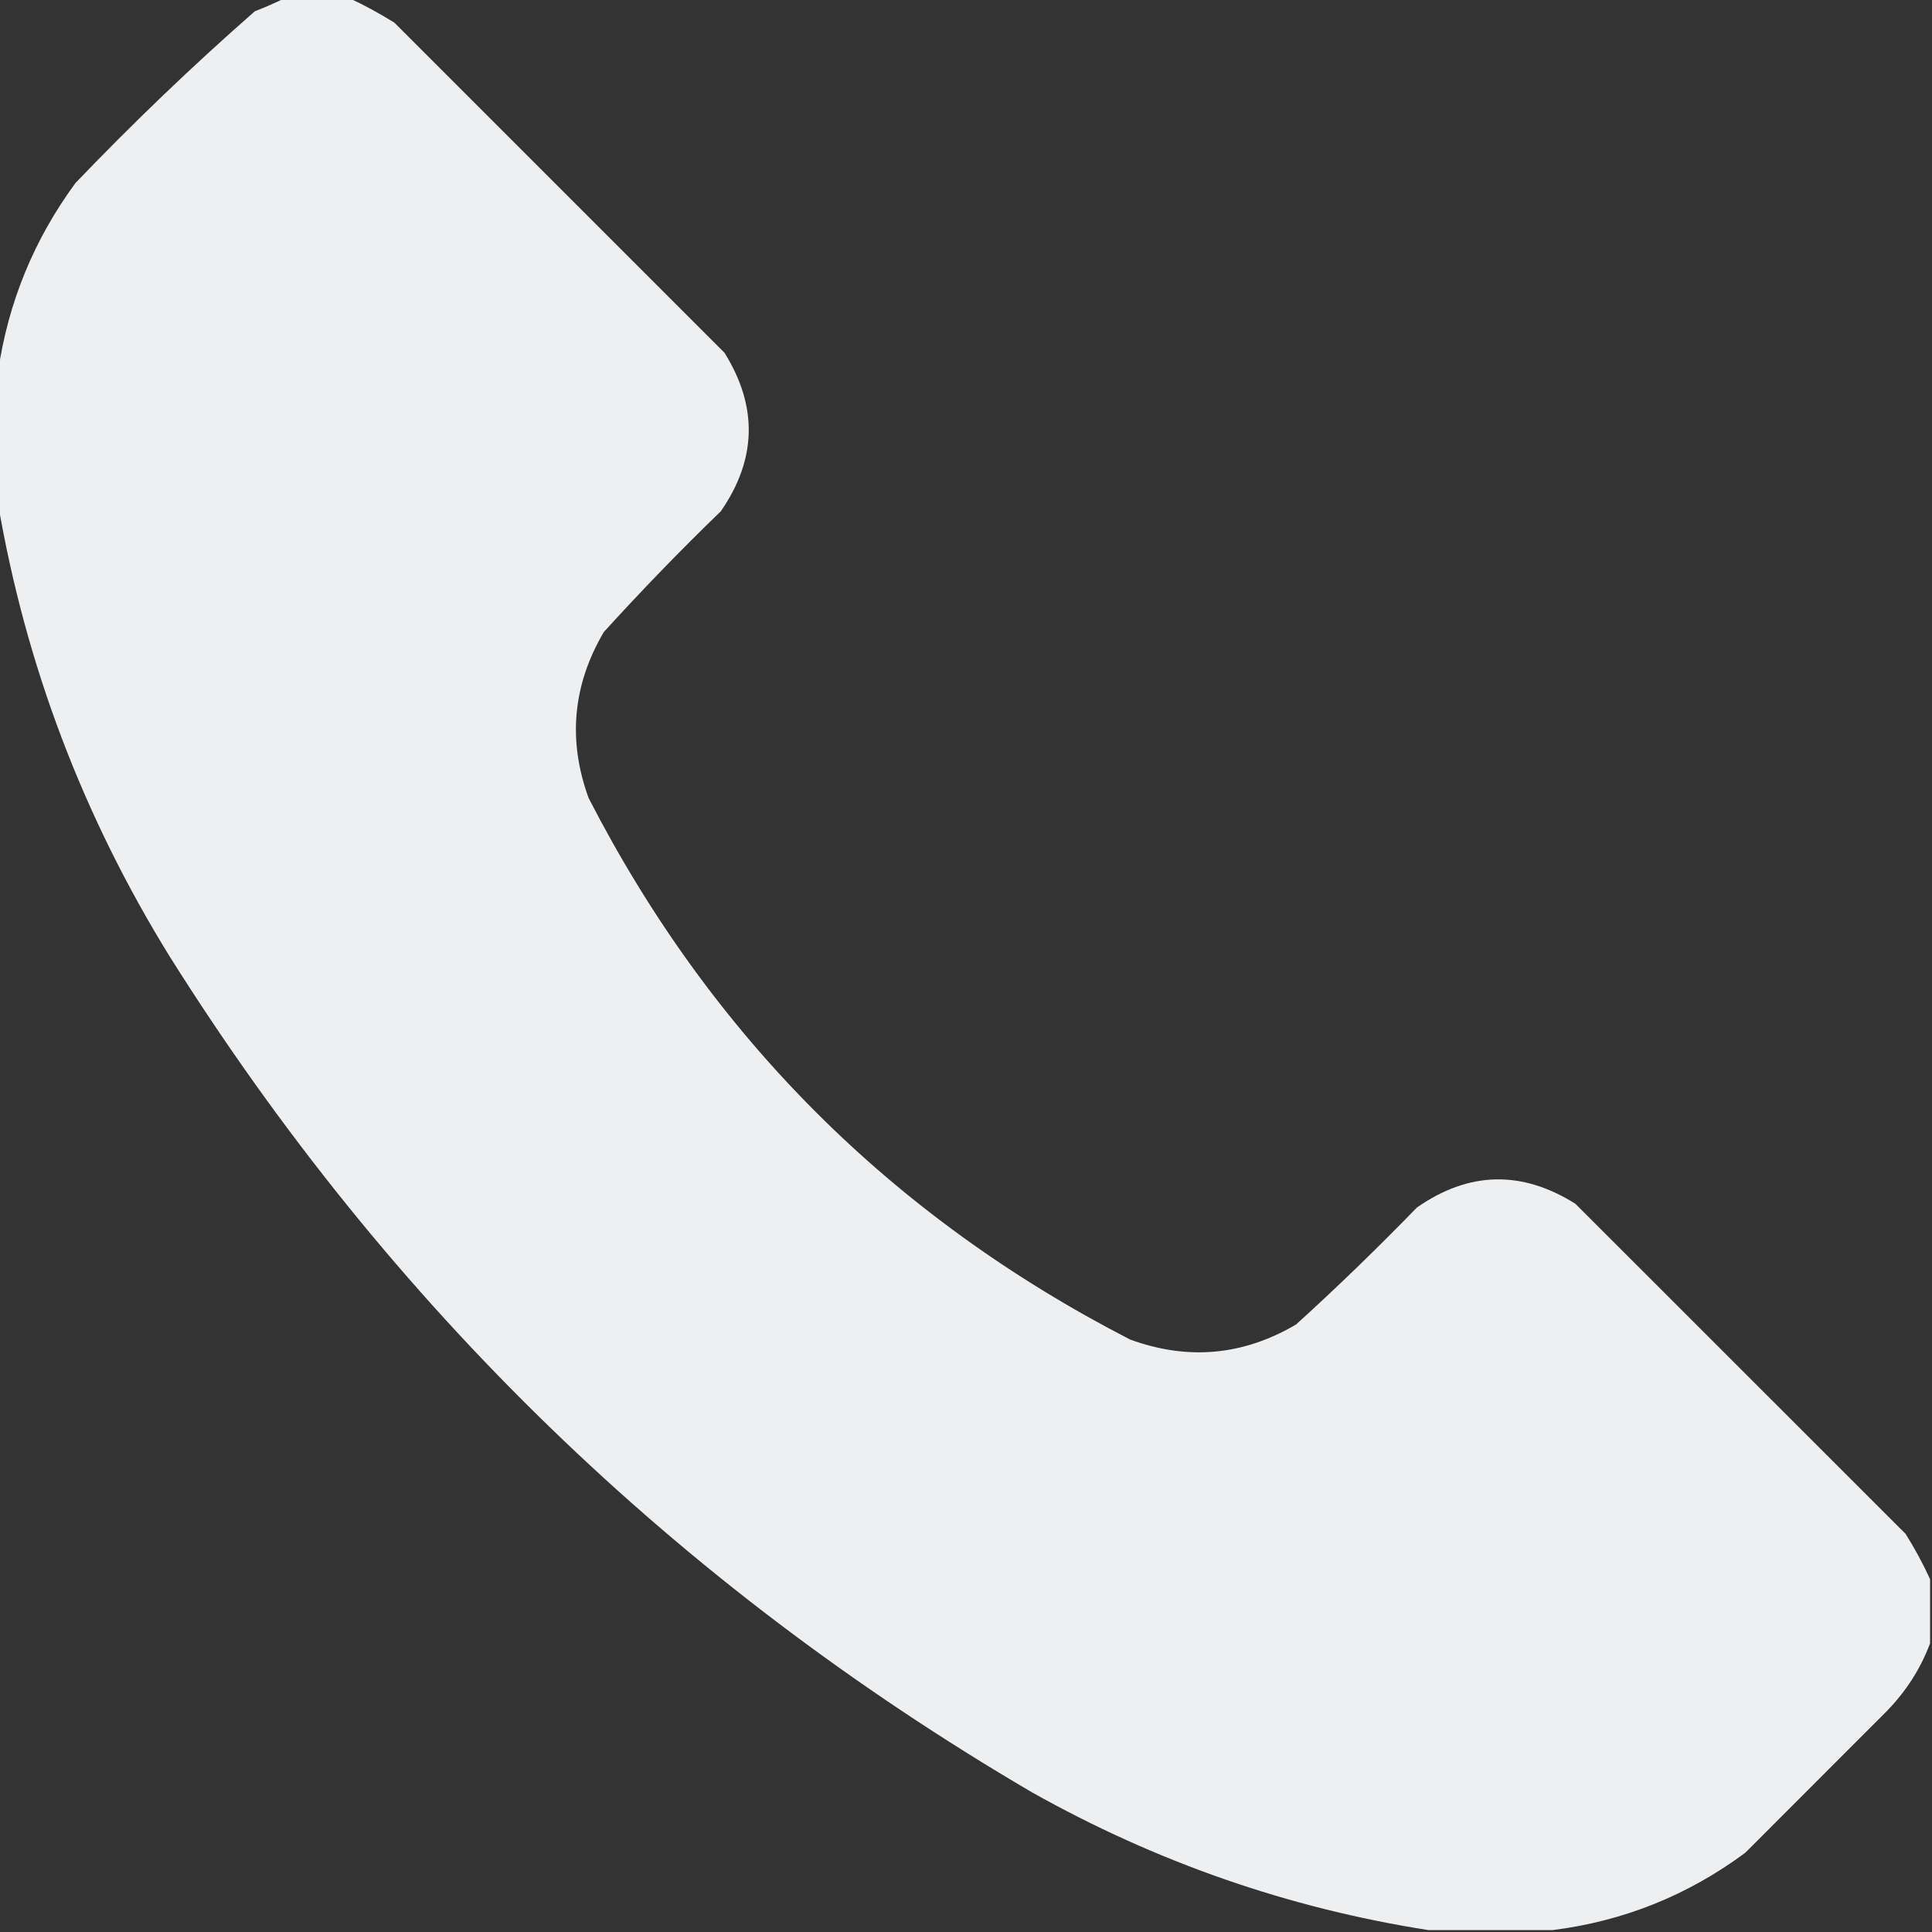<svg width="15" height="15" viewBox="0 0 15 15" fill="none" xmlns="http://www.w3.org/2000/svg">
<rect x="0" y="0" width="15" height="15" fill="#333333" stroke="none"/>
<g clip-path="url(#clip0_32_53)">
<path opacity="0.99" fill-rule="evenodd" clip-rule="evenodd" d="M2.212 -0.015C2.378 -0.015 2.544 -0.015 2.71 -0.015C2.829 0.04 2.946 0.104 3.062 0.176C3.916 1.03 4.771 1.885 5.625 2.739C5.885 3.156 5.876 3.566 5.596 3.97C5.282 4.273 4.98 4.586 4.688 4.907C4.446 5.319 4.407 5.748 4.57 6.196C5.522 8.047 6.924 9.448 8.774 10.4C9.222 10.564 9.652 10.525 10.063 10.283C10.385 9.991 10.697 9.688 11.001 9.375C11.404 9.094 11.814 9.084 12.231 9.346C13.086 10.2 13.94 11.055 14.795 11.909C14.867 12.024 14.931 12.142 14.985 12.261C14.985 12.427 14.985 12.593 14.985 12.759C14.911 12.956 14.799 13.131 14.648 13.286C14.281 13.653 13.915 14.019 13.55 14.385C13.103 14.716 12.604 14.916 12.056 14.985C11.733 14.985 11.411 14.985 11.089 14.985C10.004 14.815 8.979 14.458 8.013 13.916C5.254 12.3 3.022 10.137 1.318 7.427C0.645 6.338 0.2 5.166 -0.015 3.911C-0.015 3.569 -0.015 3.228 -0.015 2.886C0.063 2.349 0.263 1.861 0.586 1.421C1.03 0.957 1.494 0.512 1.978 0.088C2.06 0.056 2.138 0.022 2.212 -0.015Z" fill="#EFF1F3"/>
</g>
<defs>
<clipPath id="clip0_32_53">
<rect width="15" height="15" fill="white"/>
</clipPath>
</defs>
</svg>
